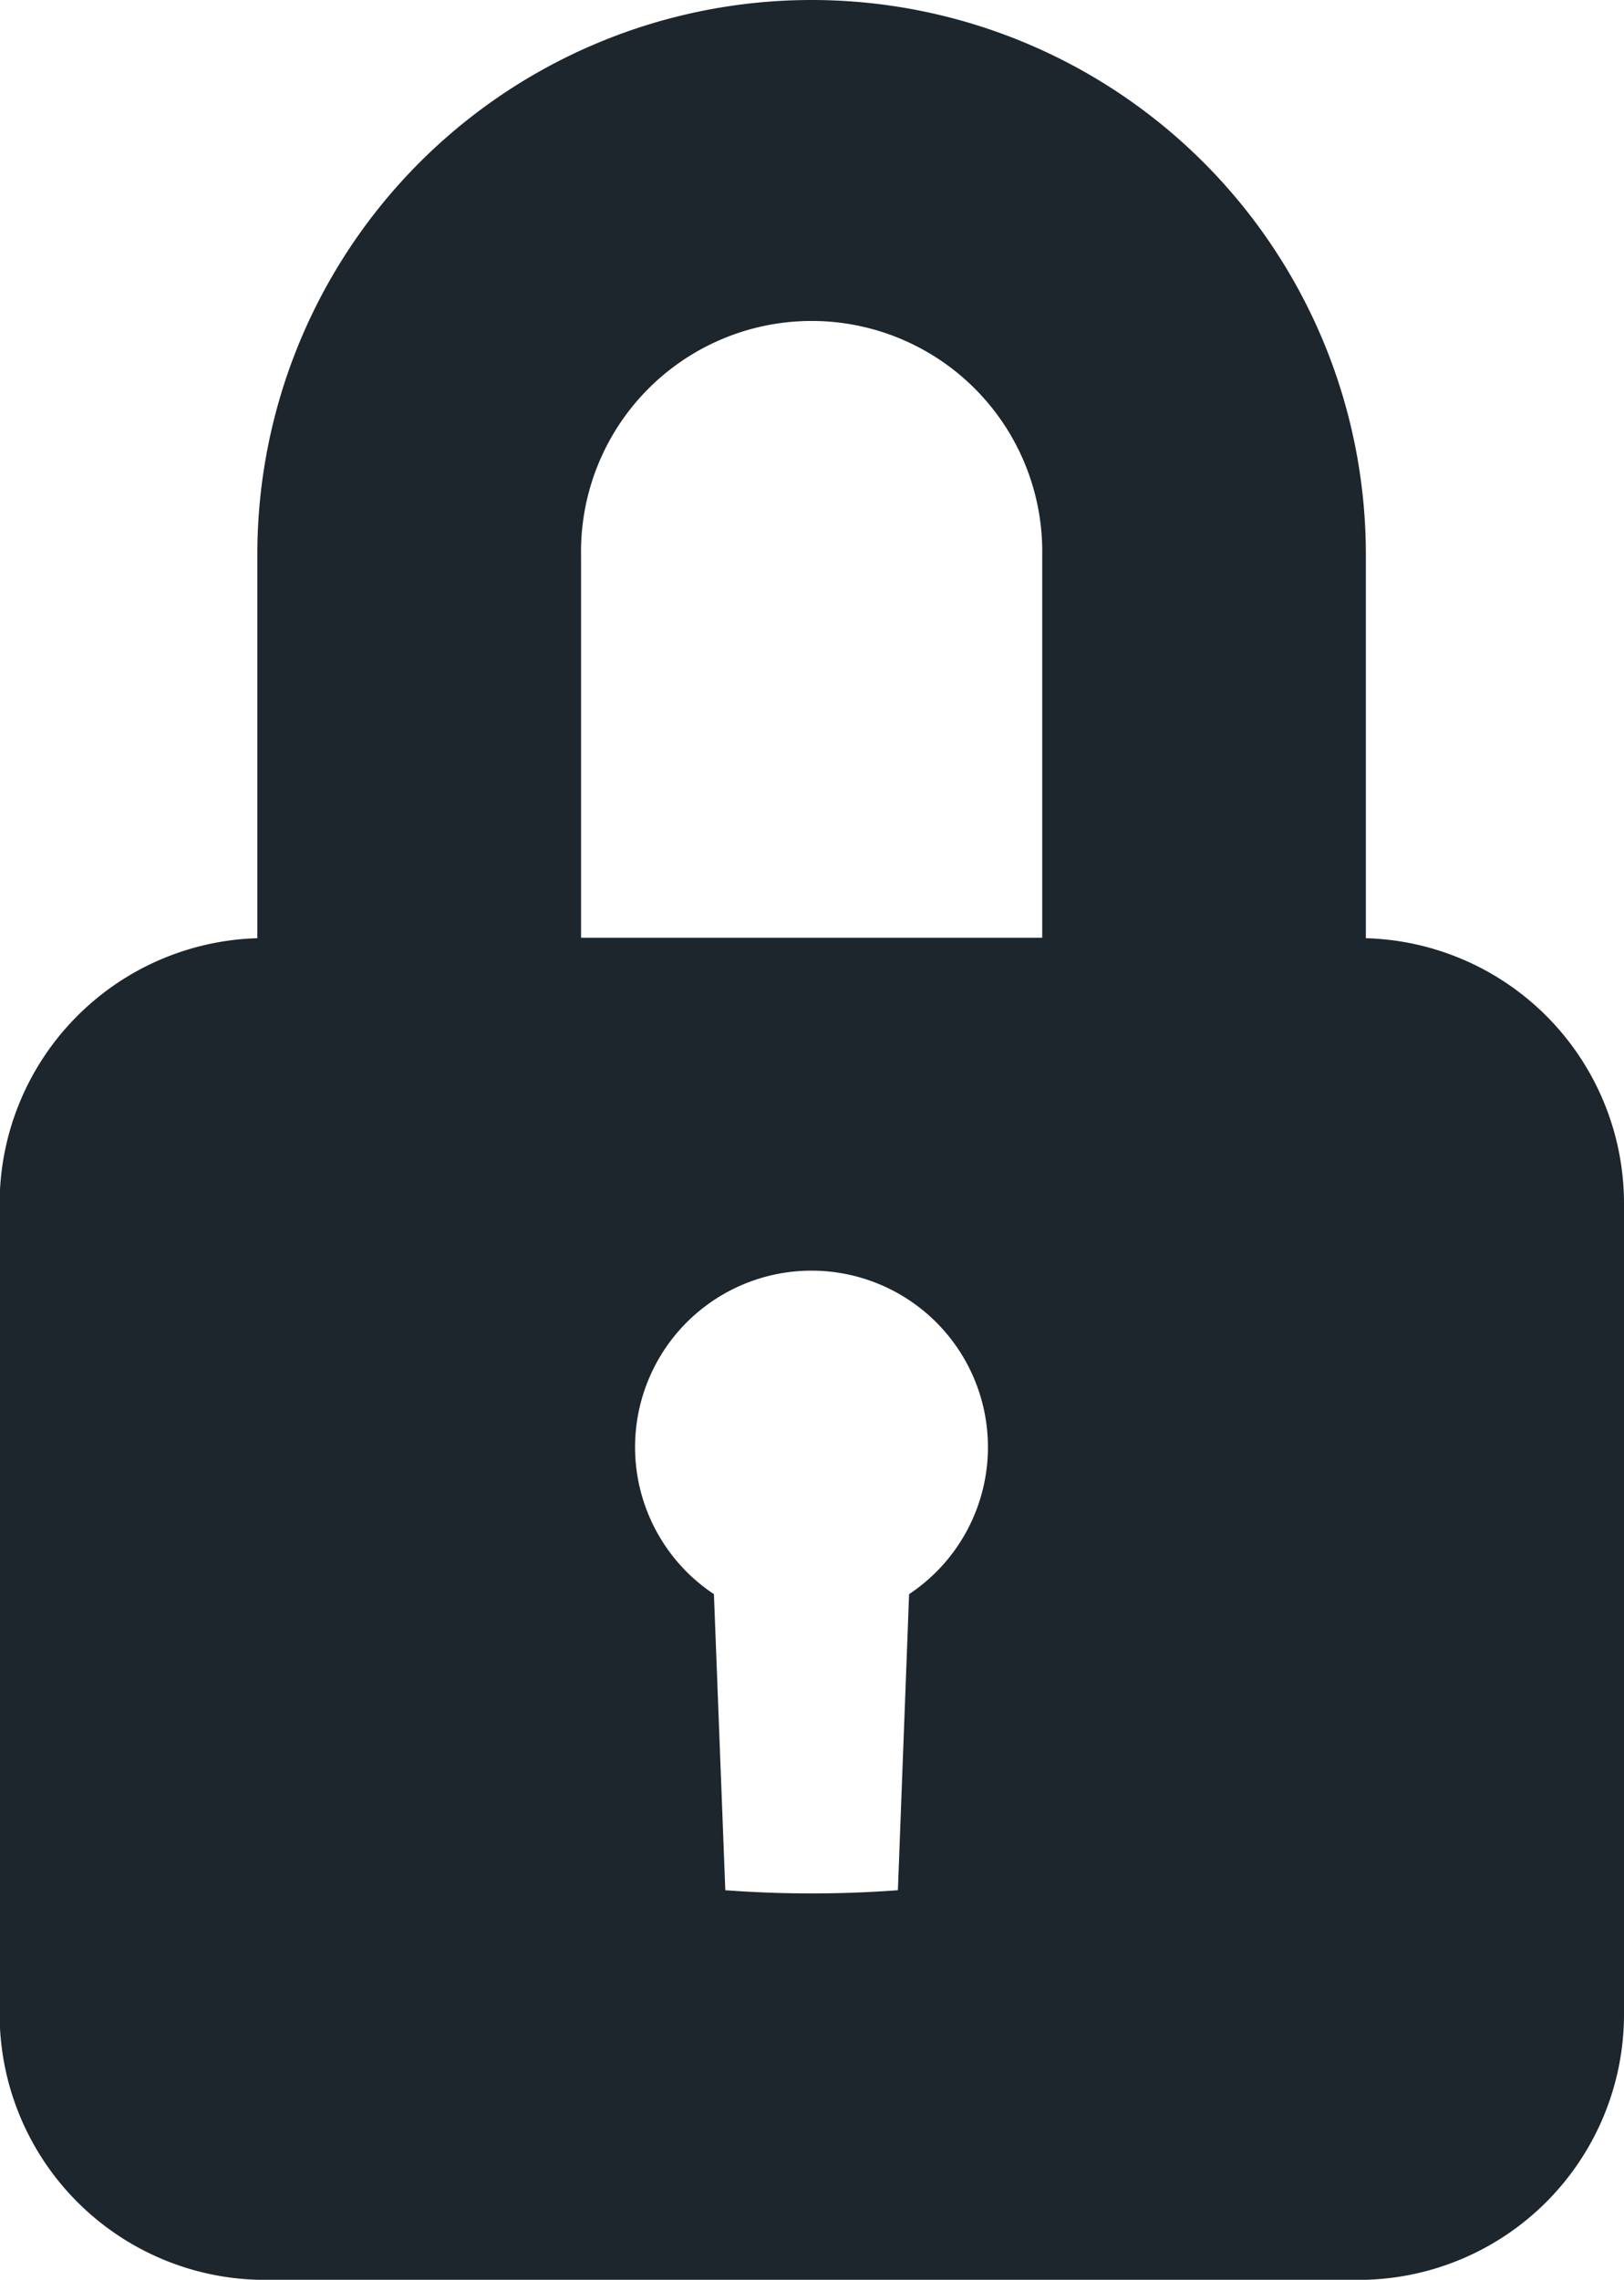 <svg xmlns="http://www.w3.org/2000/svg" width="18.105" height="25.41" viewBox="0 0 18.105 25.41">
  <path id="Trazado_46555" data-name="Trazado 46555" d="M128.6,48.623V44.345a6.179,6.179,0,1,0-12.358,0v4.278a2.959,2.959,0,0,0-2.873,2.954v9.042a2.961,2.961,0,0,0,2.958,2.958H128.52a2.961,2.961,0,0,0,2.958-2.958V51.576A2.959,2.959,0,0,0,128.6,48.623Zm-8.749-4.258a2.571,2.571,0,1,1,5.141,0v4.253h-5.141Zm3.532,14.869a13.023,13.023,0,0,1-1.924,0l-.127-3.3a1.967,1.967,0,1,1,2.176,0Z" transform="translate(-113.373 -38.166)" fill="#1d252d"/>
</svg>
